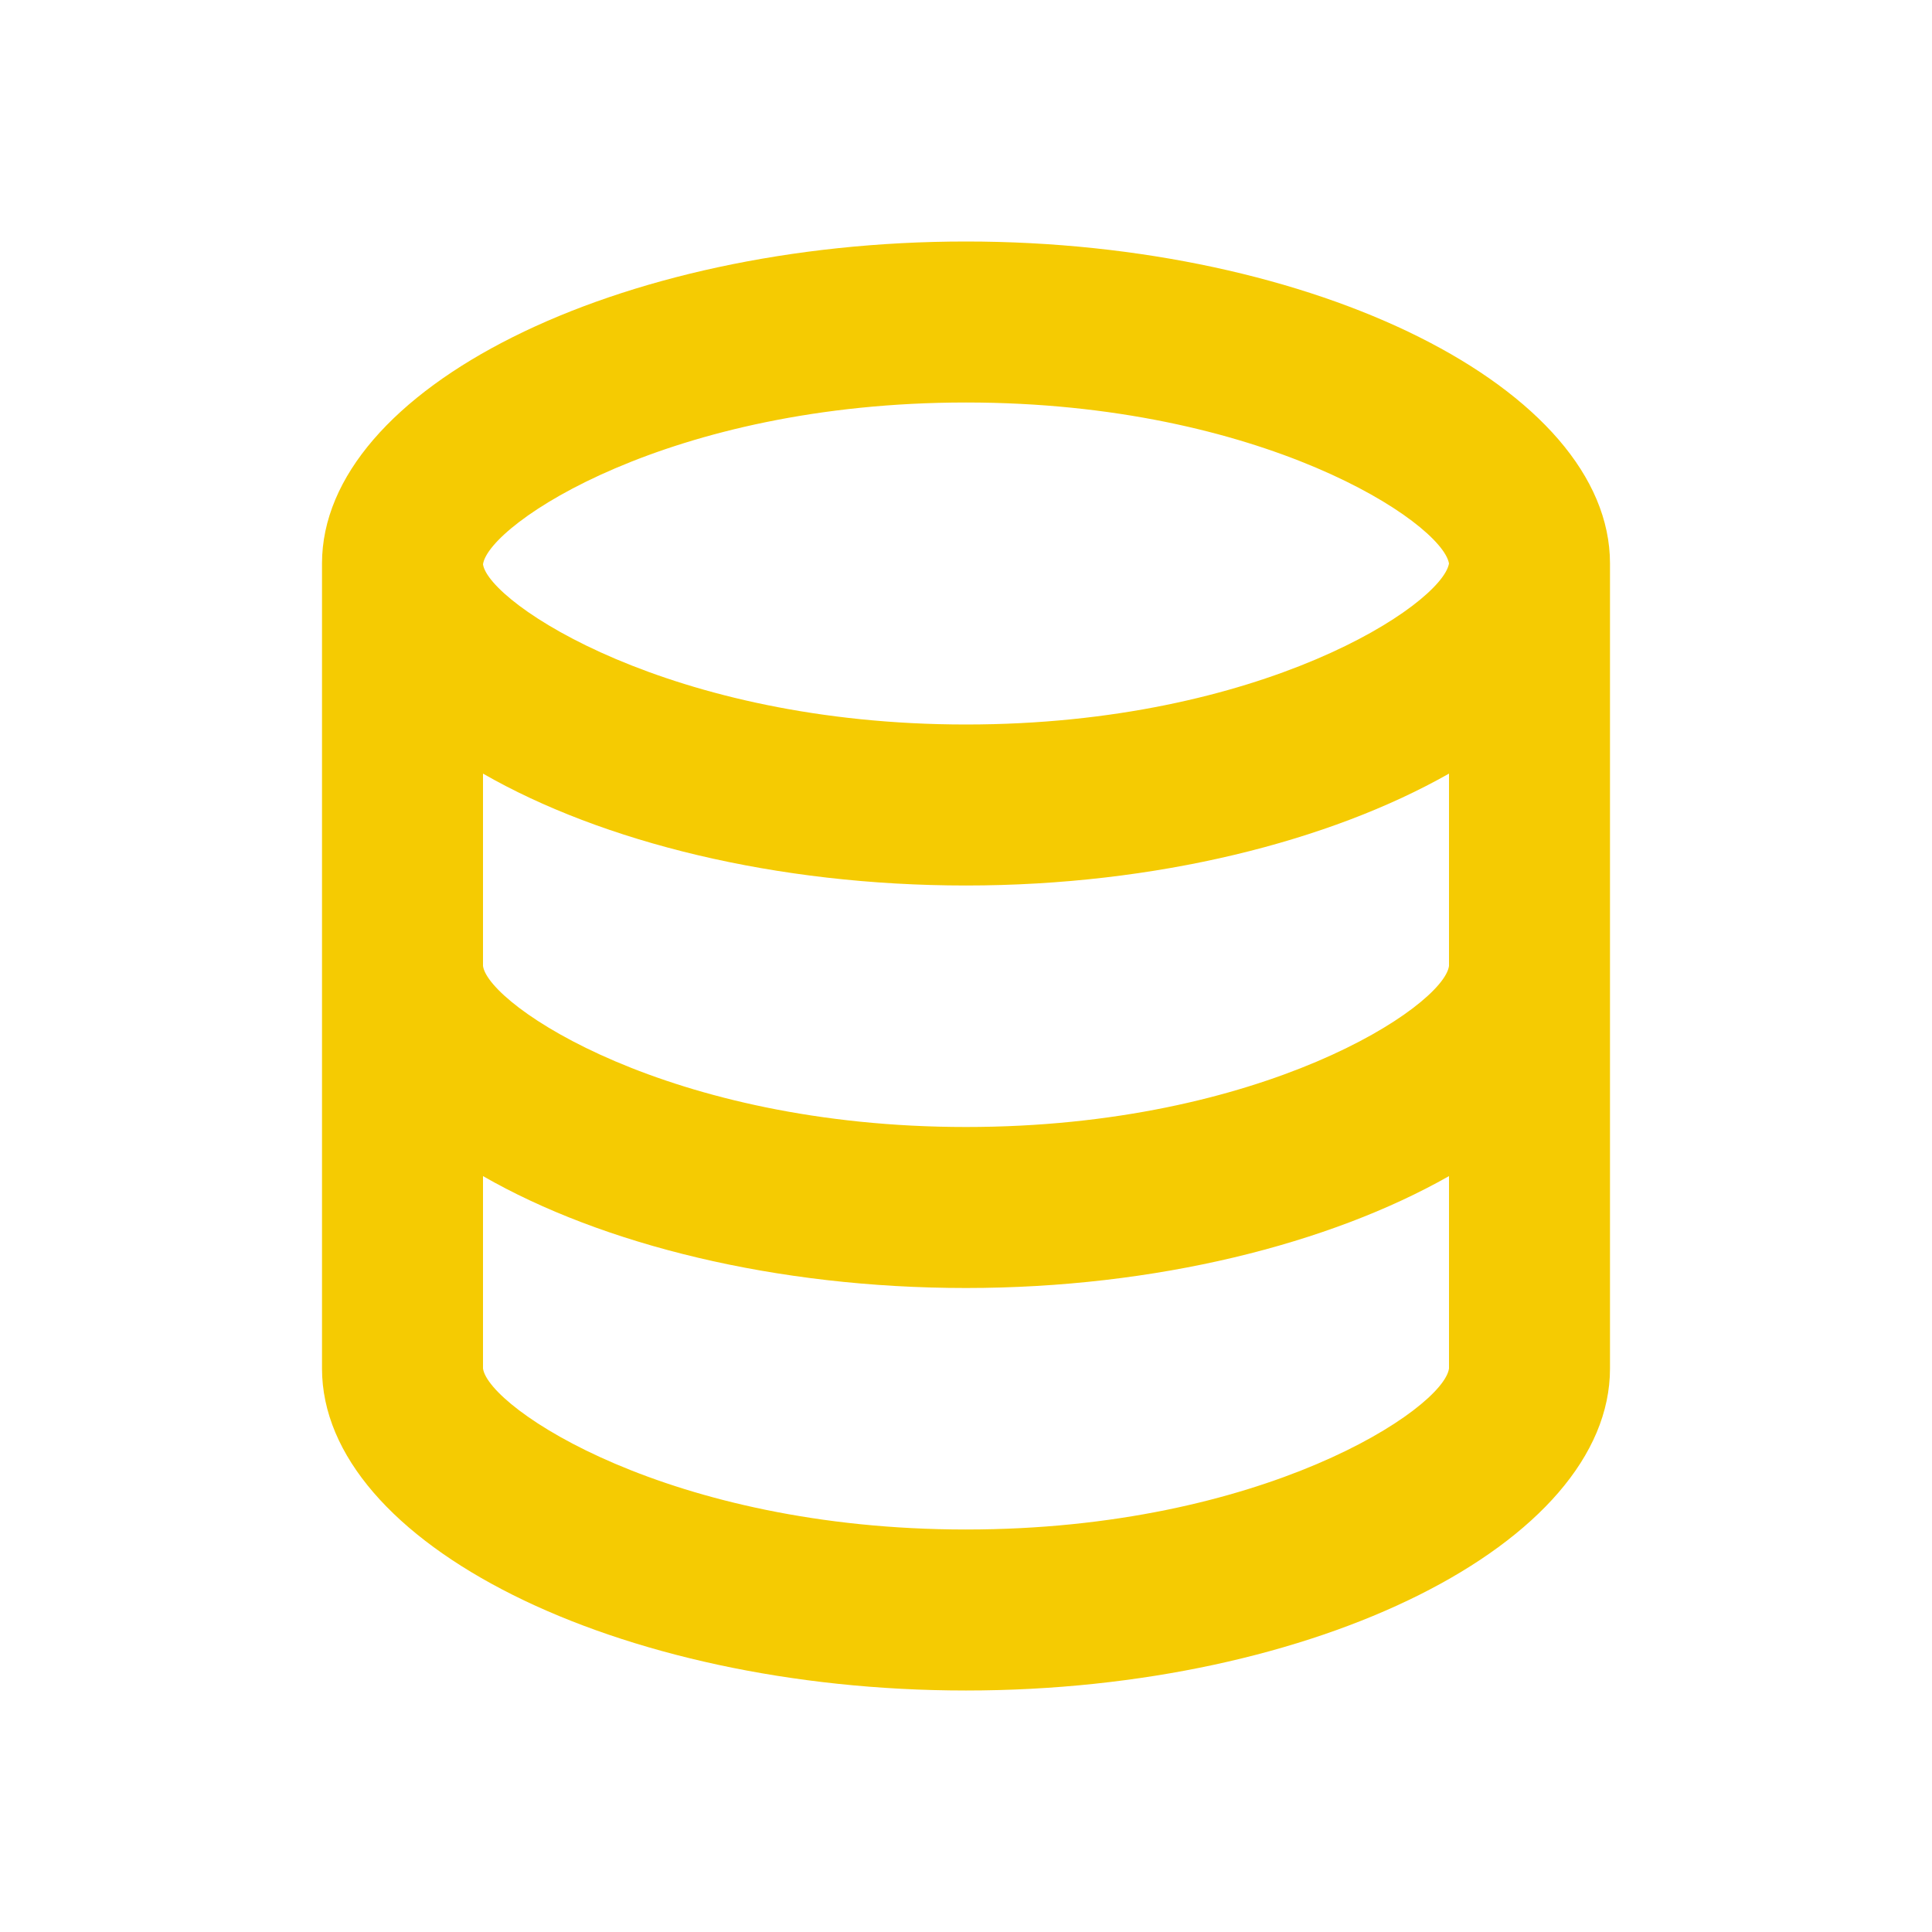 <svg xmlns="http://www.w3.org/2000/svg" width="45" height="45"
				 fill="#f5cb02" viewBox="0 0 24 24">
				<!--Boxicons v3.0 https://boxicons.com | License  https://docs.boxicons.com/free-->
				<path d="M12 3C7.66 3 4 4.83 4 7v10c0 2.17 3.66 4 8 4s8-1.83 8-4V7c0-2.17-3.66-4-8-4m0 2c3.68 0 5.91 1.49 6 2-.09.51-2.32 2-6 2S6.07 7.49 6 7.01C6.07 6.51 8.31 5 12 5M6 9.61c1.48.85 3.64 1.39 6 1.39s4.52-.55 6-1.39V12c-.07.5-2.31 2-6 2s-5.93-1.51-6-2zM12 19c-3.69 0-5.93-1.51-6-2v-2.39c1.48.85 3.64 1.39 6 1.39s4.52-.55 6-1.39V17c-.07.5-2.31 2-6 2"></path>
</svg>